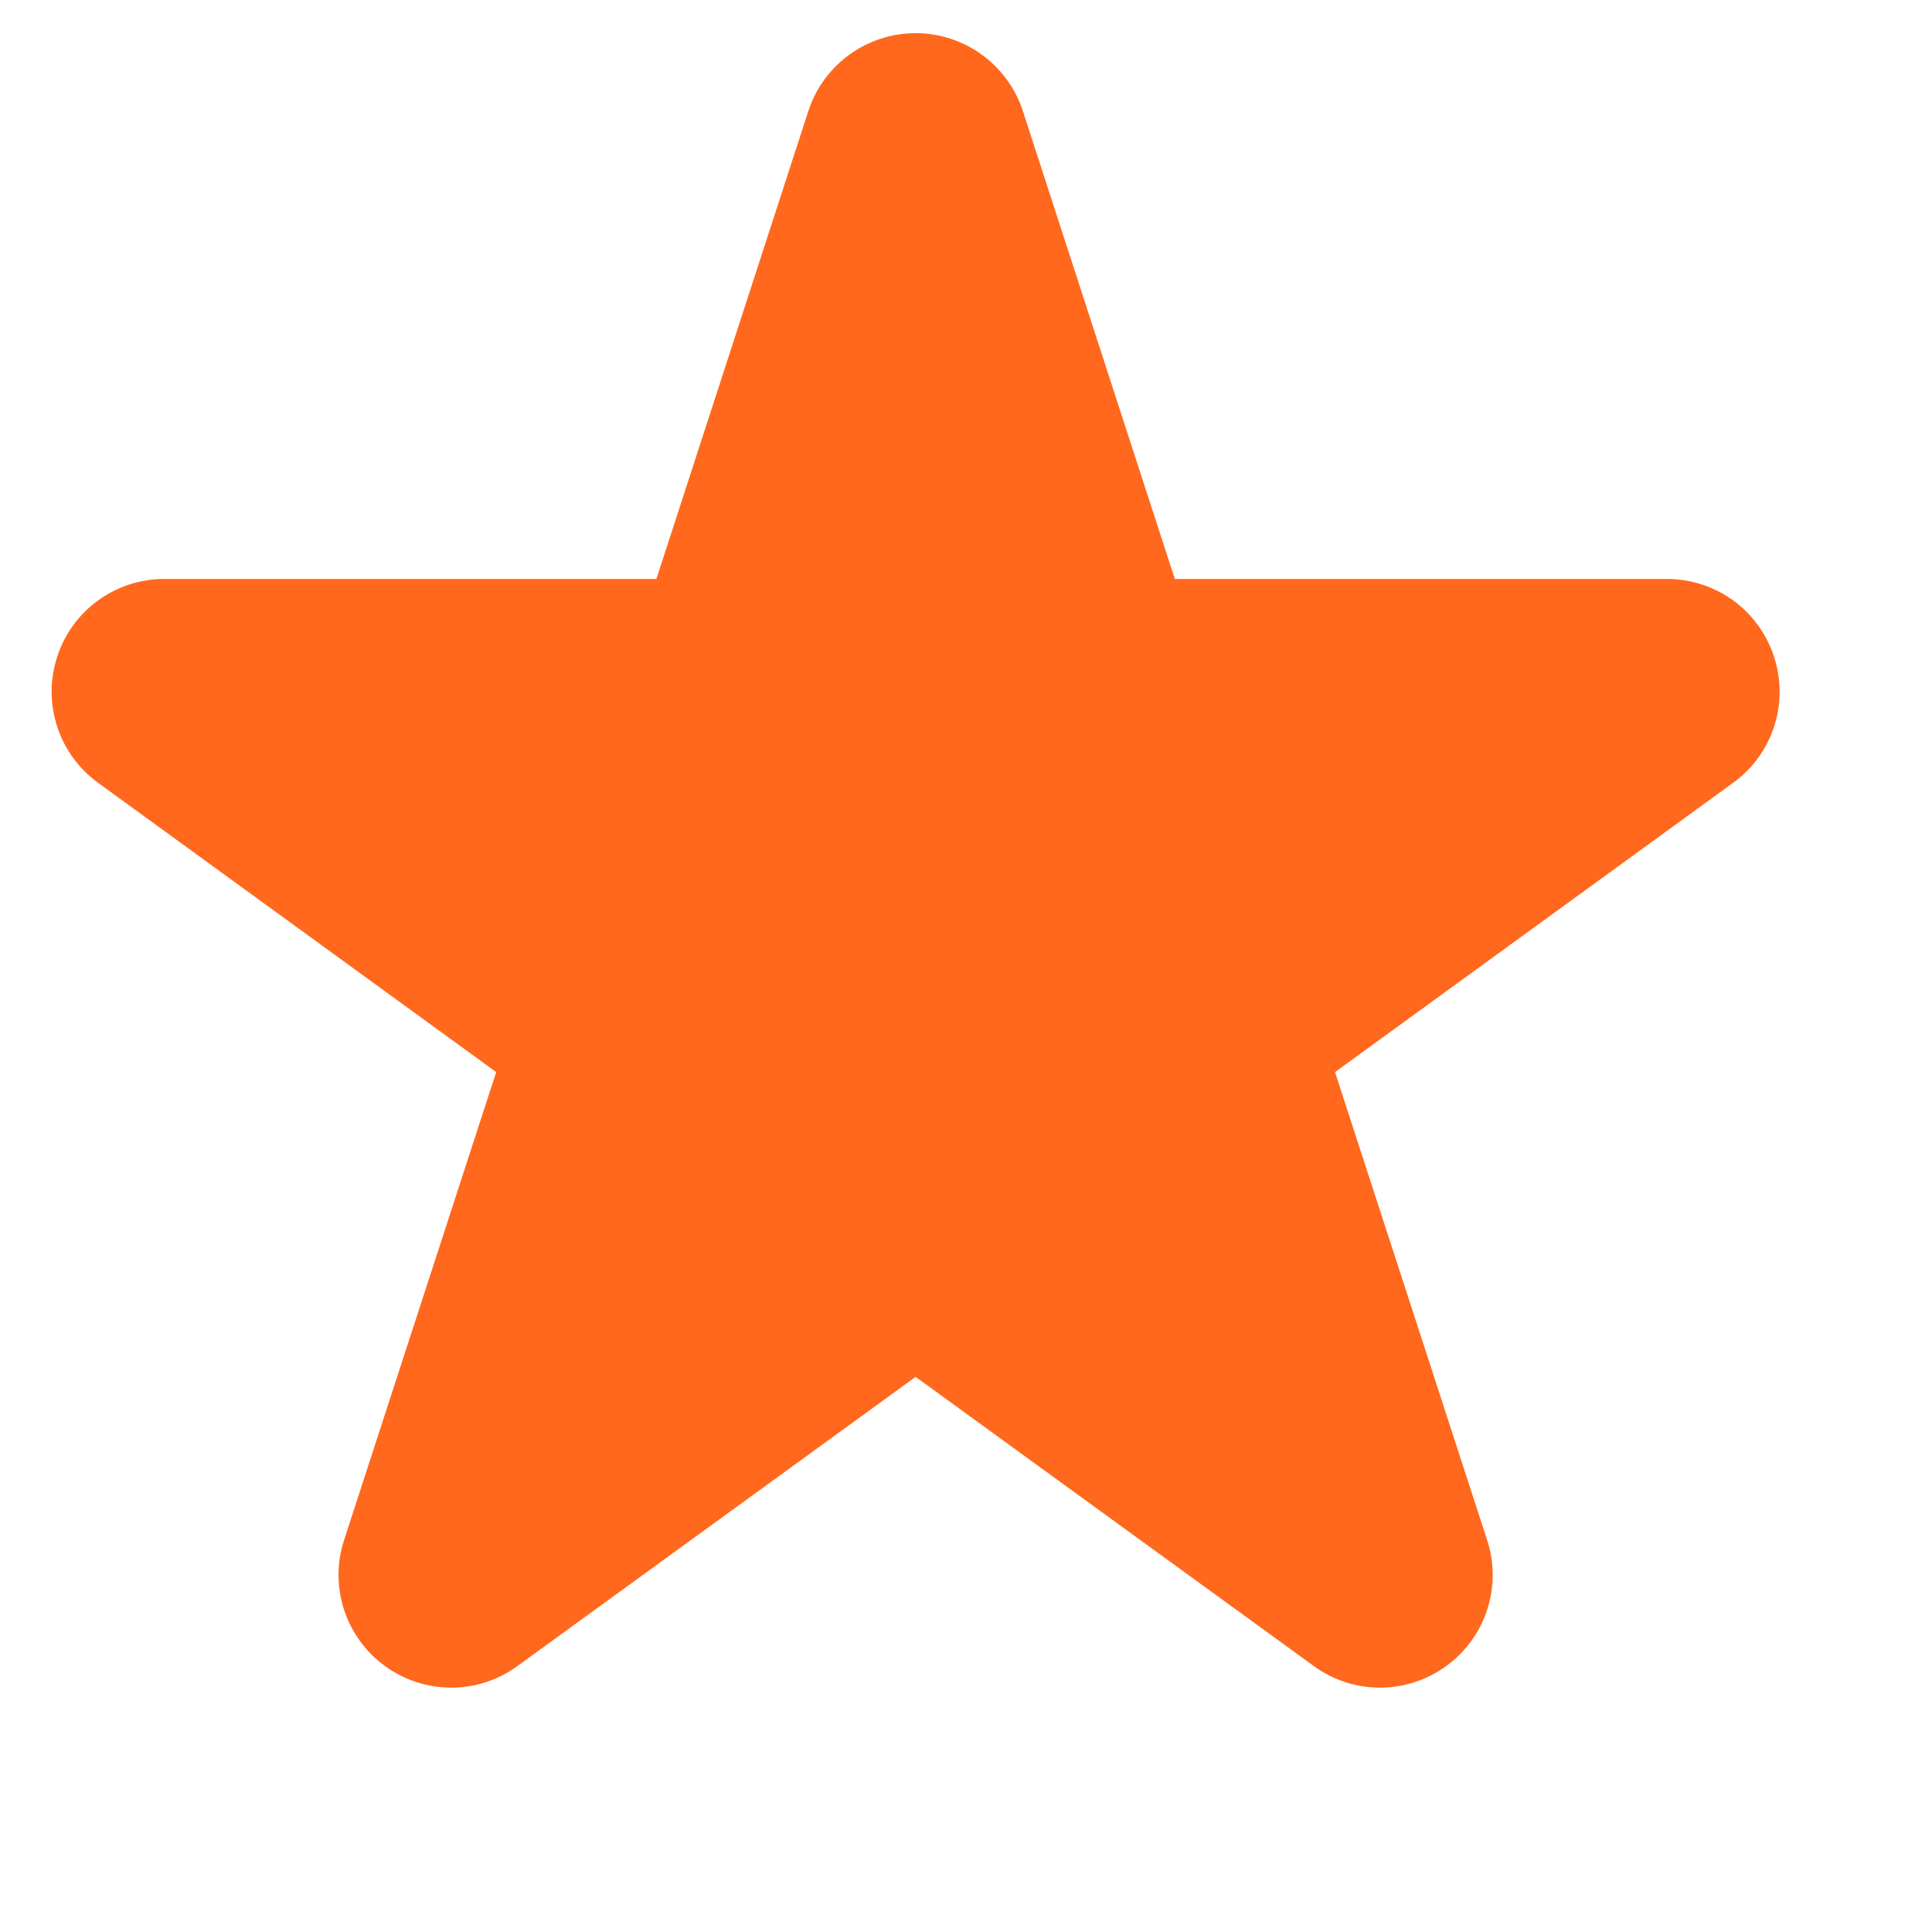 <svg width="12" height="12" viewBox="0 0 12 12" fill="none" xmlns="http://www.w3.org/2000/svg">
<path fill-rule="evenodd" clip-rule="evenodd" d="M6.353 0.689C6.259 0.401 5.99 0.206 5.687 0.206C5.384 0.206 5.115 0.401 5.021 0.689L4.077 3.596H1.02C0.717 3.596 0.448 3.791 0.355 4.08C0.261 4.368 0.364 4.684 0.609 4.862L3.082 6.659L2.137 9.566C2.043 9.854 2.146 10.17 2.391 10.348C2.637 10.527 2.969 10.527 3.214 10.348L5.687 8.552L8.16 10.348C8.405 10.527 8.737 10.527 8.983 10.348C9.228 10.17 9.331 9.854 9.237 9.566L8.292 6.659L10.765 4.862C11.011 4.684 11.113 4.368 11.019 4.08C10.926 3.791 10.657 3.596 10.354 3.596H7.297L6.353 0.689Z" fill="#FF681D"/>
</svg>
